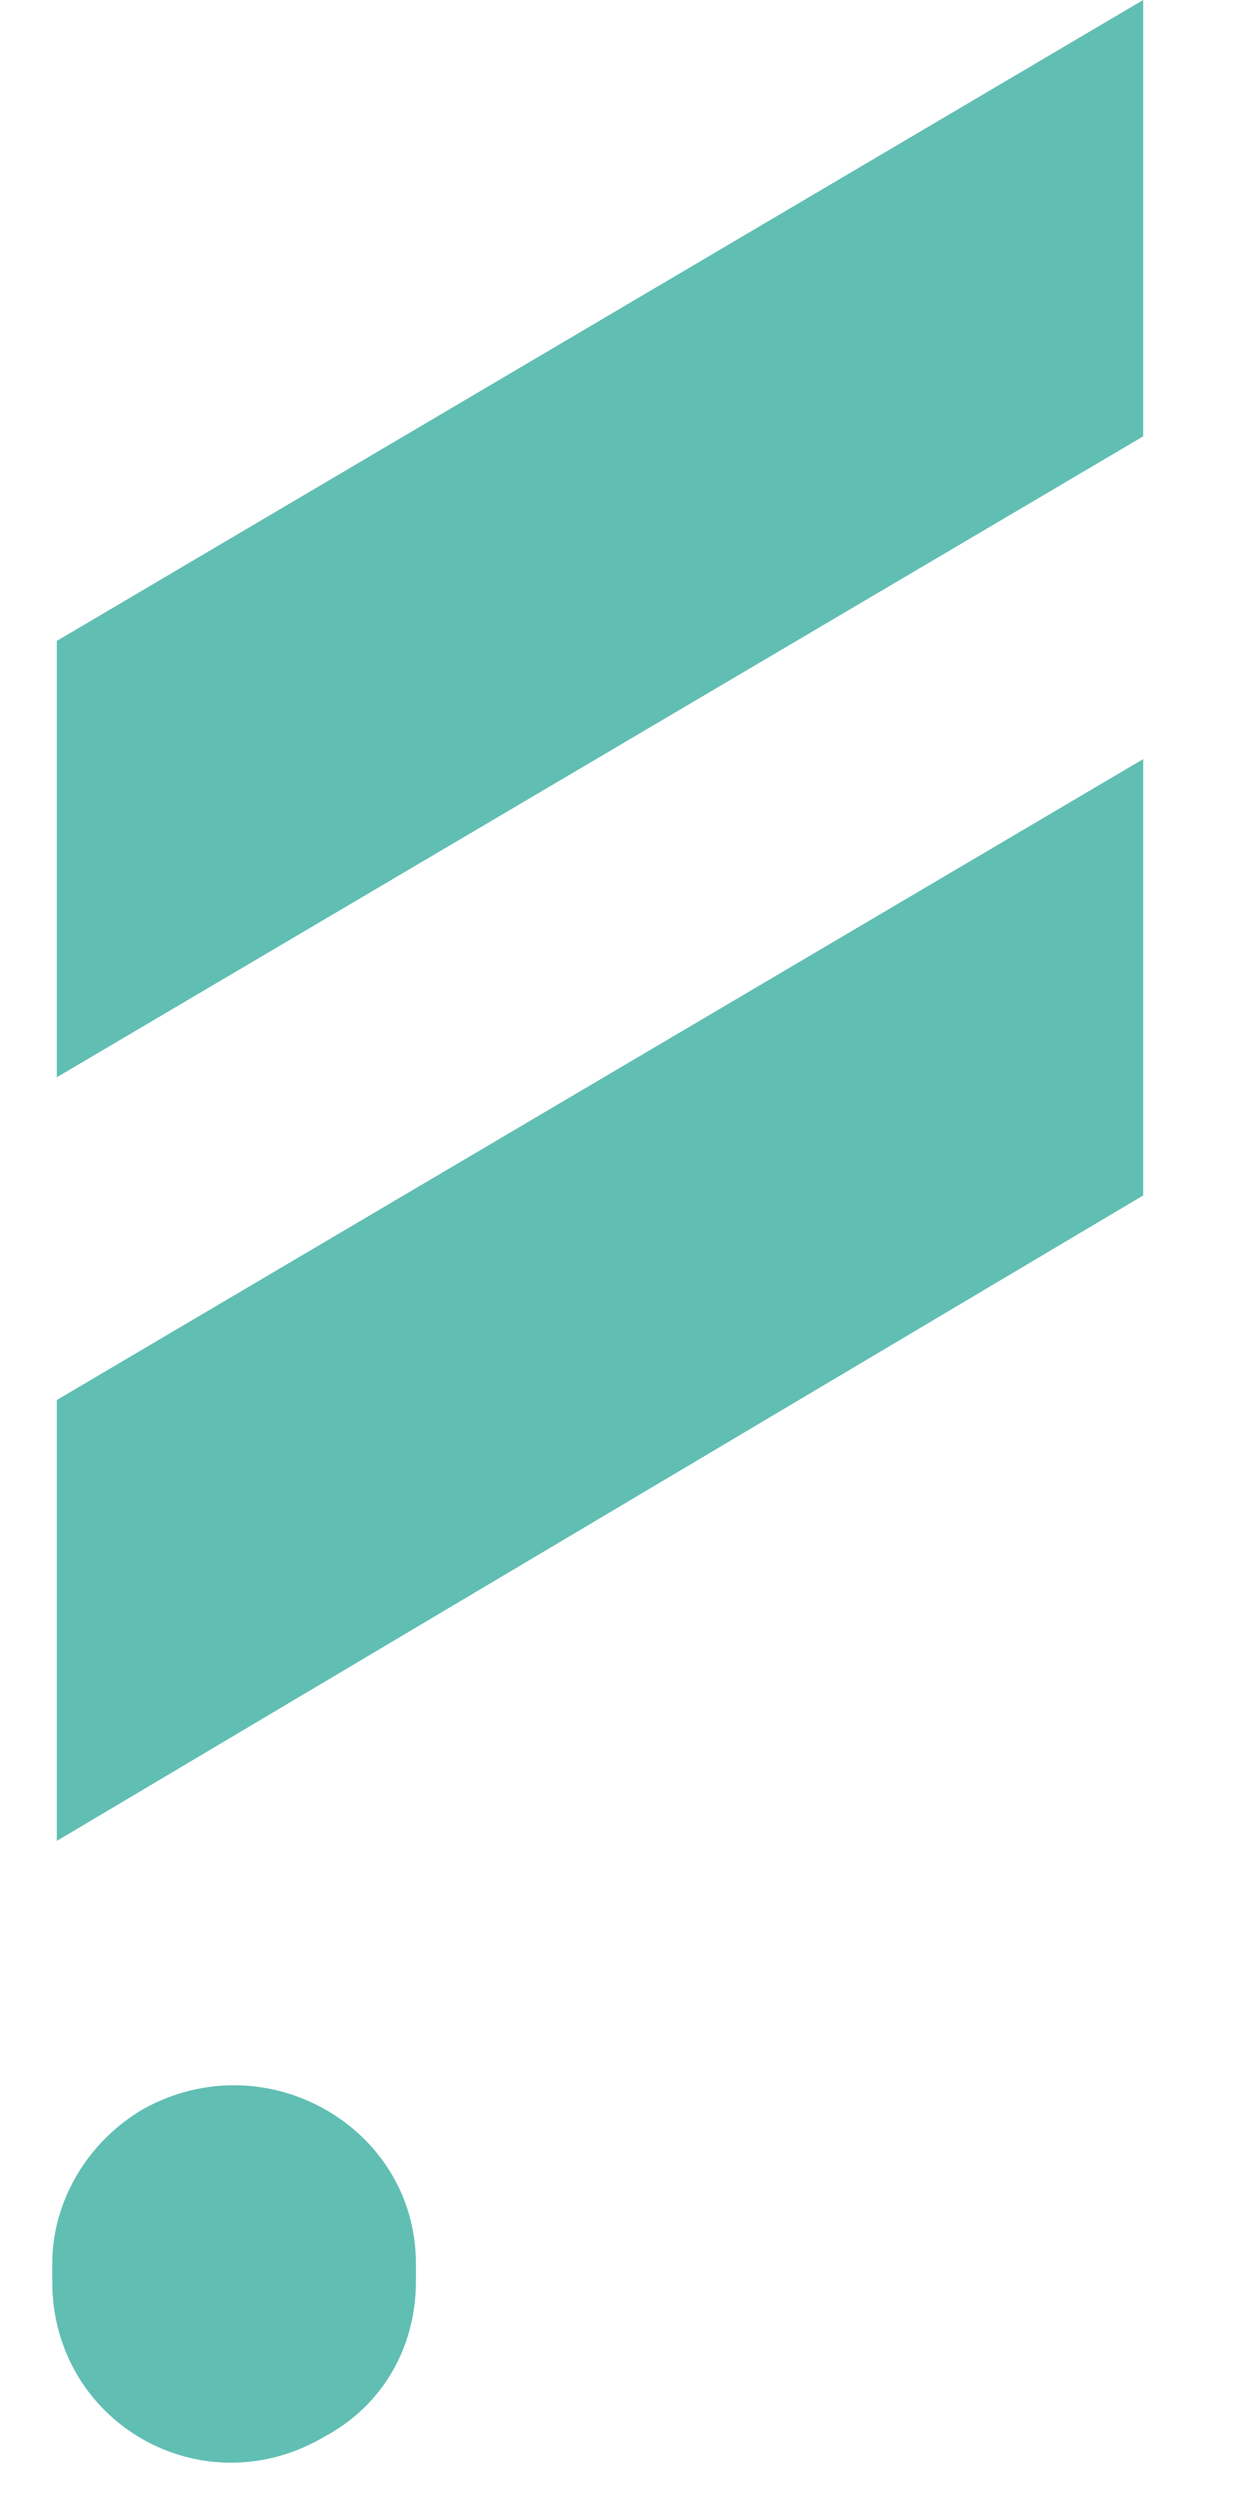 <svg xml:space="preserve" viewBox="0 0 25 55" height="20px" width="10px" xmlns:xlink="http://www.w3.org/1999/xlink" xmlns="http://www.w3.org/2000/svg" id="Layer_1" version="1.1">
<line y2="23.7" x2="0" y1="9.6" x1="23.9" style="fill:none;"></line>
<line y2="16.7" x2="23.9" y1="30.8" x1="0" style="fill:none;"></line>
<polygon points="23.9,9.6 23.9,0 0,14.1 0,23.7" style="fill:#60BEB3;"></polygon>
<polygon points="0,30.8 0,40.5 23.9,26.3 23.9,16.7" style="fill:#60BEB3;"></polygon>
<path d="M7.9,50.2v-0.4c0-3-3.3-4.9-6-3.4c-1.2,0.7-2,2-2,3.4v0.4c0,3.1,3.3,5,6,3.4l0,0
	C7.2,52.9,7.9,51.6,7.9,50.2" style="fill:#60BEB3;"></path>
</svg>
